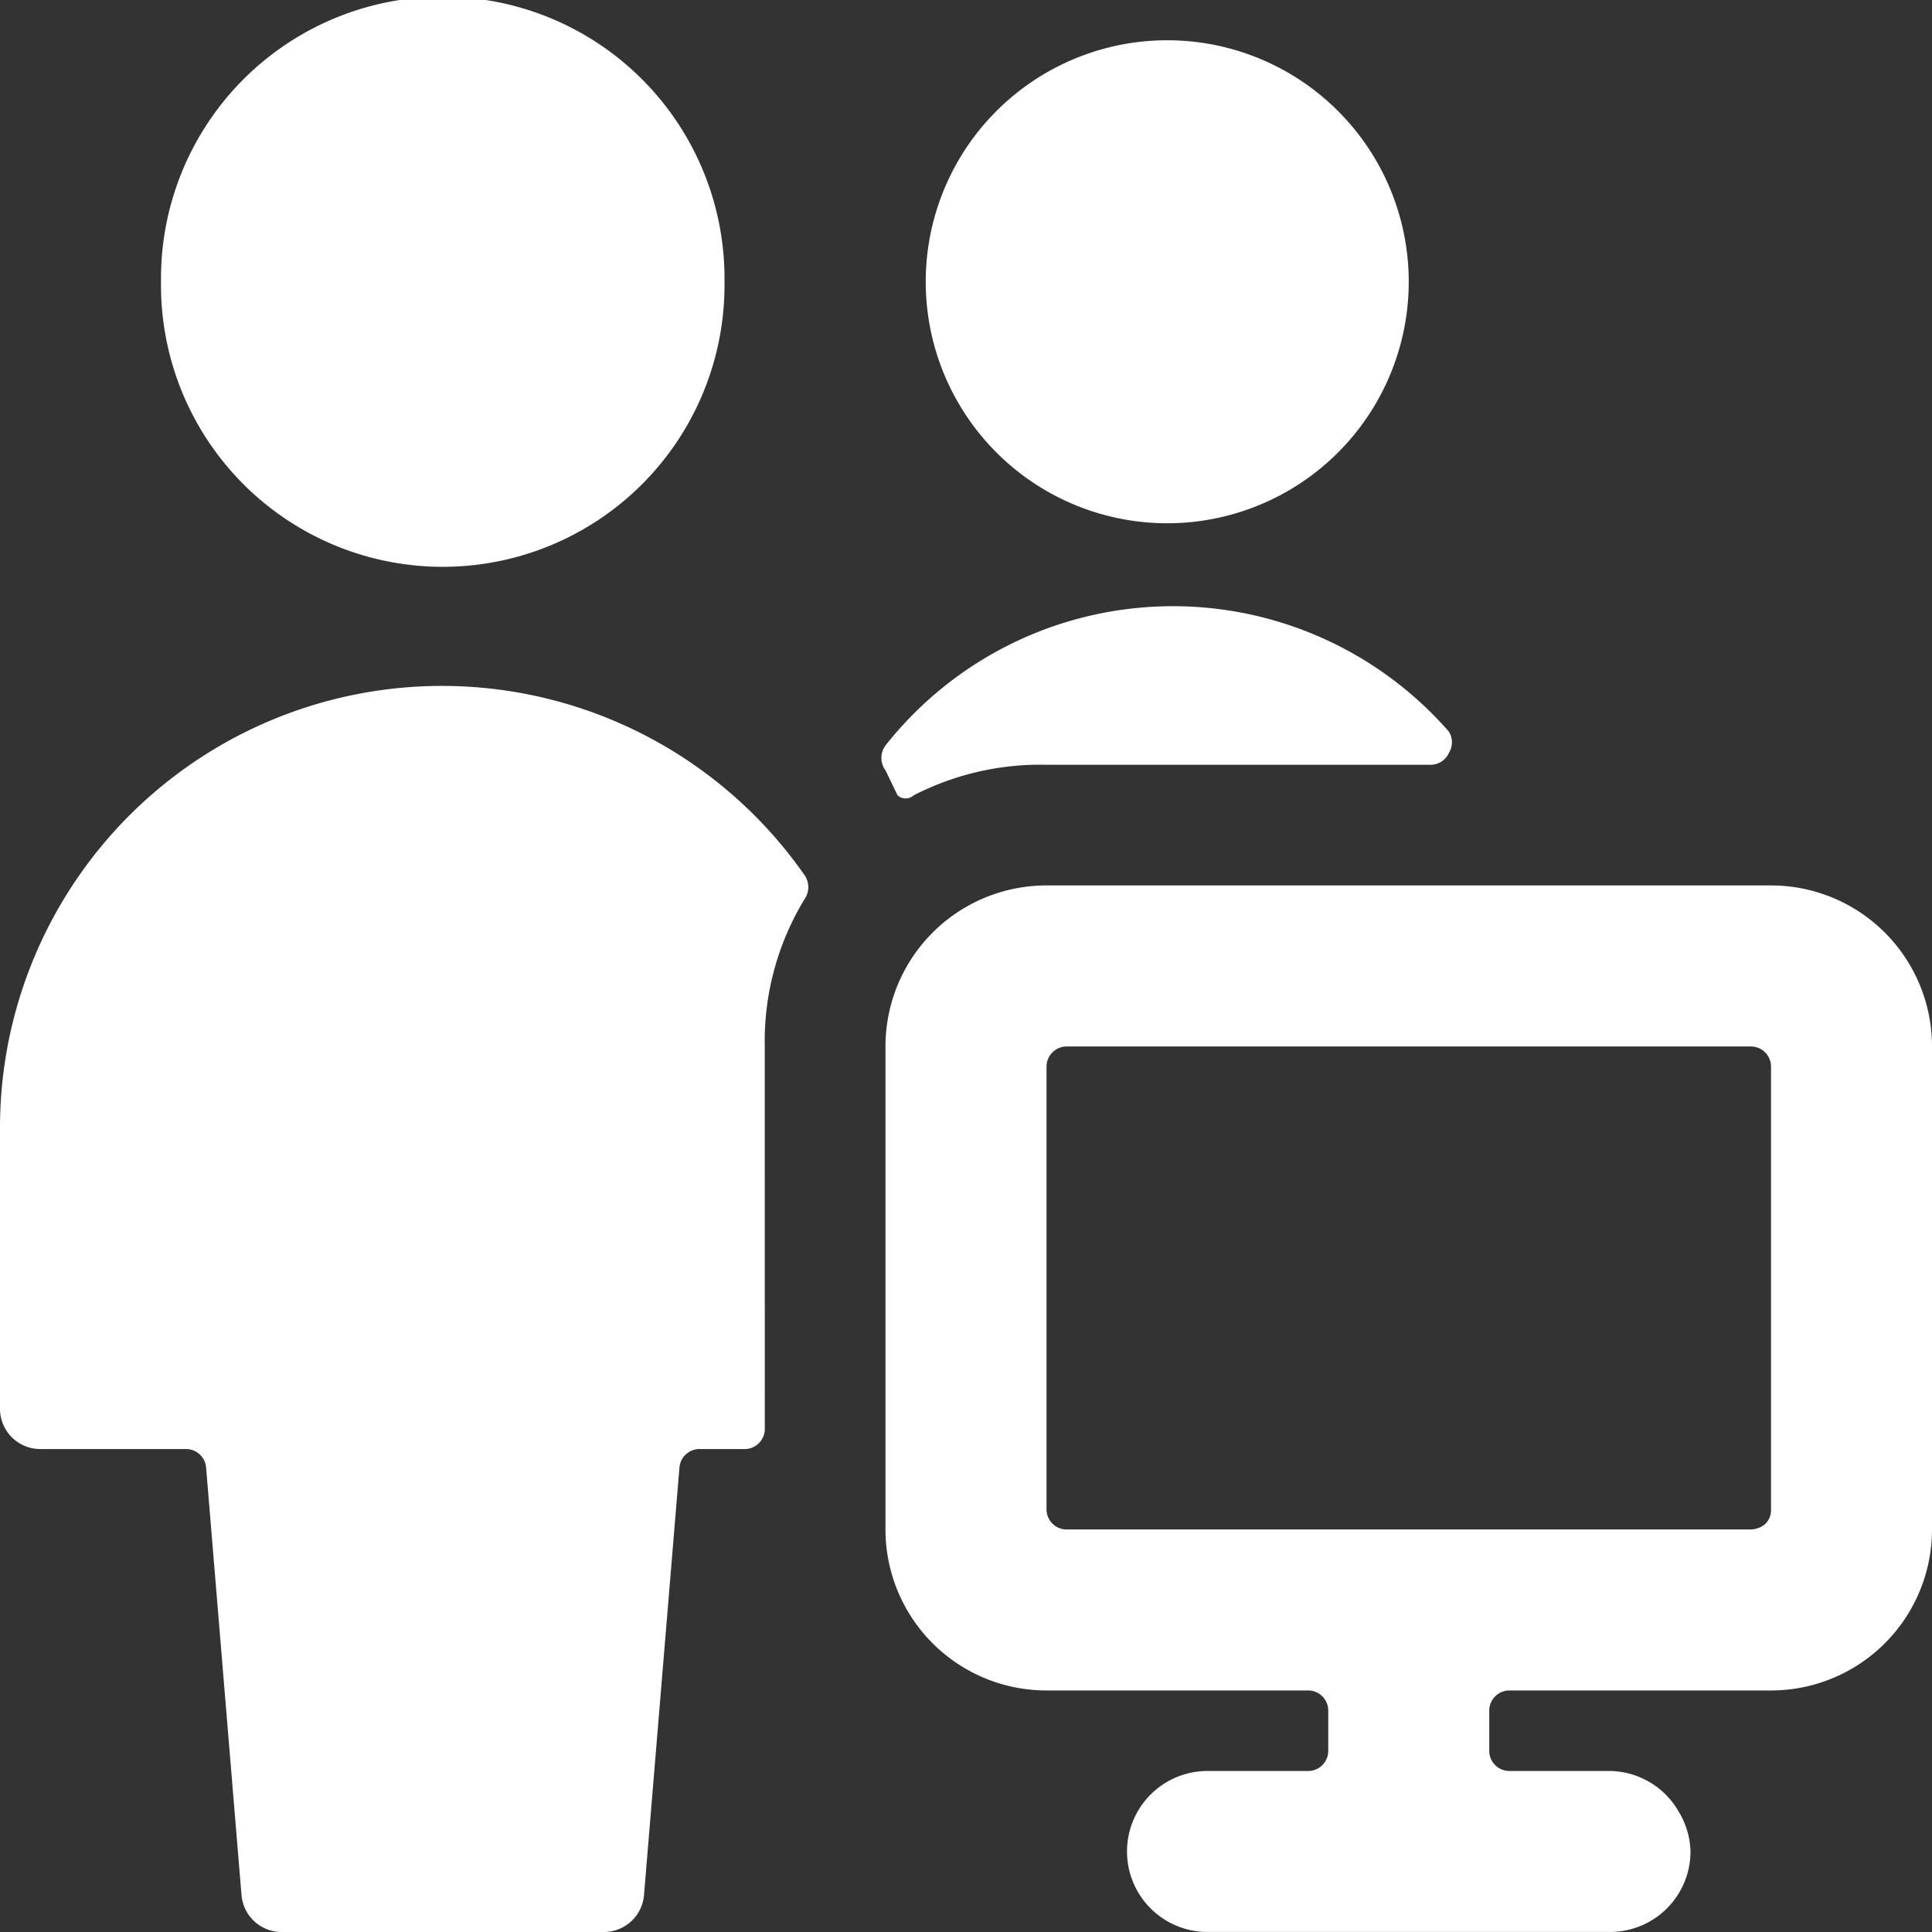 <svg xmlns="http://www.w3.org/2000/svg" viewBox="0 0 50 50" id="Multiple-Actions-Monitor--Streamline-Ultimate" height="50" width="50"><rect x="0" y="0" width="50" height="50" fill="#333333" stroke="none"/><desc>    Multiple Actions Monitor Streamline Icon: https://streamlinehq.com  </desc><g><path d="M23.958 7.292a6.25 6.25 0 1 0 12.5 0 6.25 6.25 0 1 0 -12.5 0" fill="#ffffff" stroke-width="2.083"></path><path d="M23.229 20.583a0.312 0.312 0 0 0 0.417 0A7.167 7.167 0 0 1 27.083 19.792h9.917a0.521 0.521 0 0 0 0.5 -0.312 0.521 0.521 0 0 0 0 -0.542 9.479 9.479 0 0 0 -14.583 0.354 0.542 0.542 0 0 0 0 0.646Z" fill="#ffffff" stroke-width="2.083"></path><path d="M19.792 27.083a7.063 7.063 0 0 1 1.042 -3.833 0.542 0.542 0 0 0 0 -0.583A11.438 11.438 0 0 0 0 29.167v7.292a1.042 1.042 0 0 0 1.042 1.042h3.771a0.521 0.521 0 0 1 0.521 0.479L6.25 49.042a1.042 1.042 0 0 0 1.042 0.958h8.333a1.042 1.042 0 0 0 1.042 -0.958l0.917 -11.062a0.521 0.521 0 0 1 0.521 -0.479h1.167a0.521 0.521 0 0 0 0.521 -0.521Z" fill="#ffffff" stroke-width="2.083"></path><path d="M4.167 7.292a7.292 7.292 0 1 0 14.583 0 7.292 7.292 0 1 0 -14.583 0" fill="#ffffff" stroke-width="2.083"></path><path d="M41.667 45.833h-2.604a0.521 0.521 0 0 1 -0.521 -0.521v-1.042a0.521 0.521 0 0 1 0.521 -0.521H45.833a4.167 4.167 0 0 0 4.167 -4.167v-12.5a4.167 4.167 0 0 0 -4.167 -4.167h-18.75a4.167 4.167 0 0 0 -4.167 4.167v12.5a4.167 4.167 0 0 0 4.167 4.167h6.771a0.521 0.521 0 0 1 0.521 0.521v1.042a0.521 0.521 0 0 1 -0.521 0.521H31.25a2.083 2.083 0 0 0 -2.083 2.083 2.083 2.083 0 0 0 2.083 2.083h10.417a2.083 2.083 0 0 0 2.083 -2.083 2.083 2.083 0 0 0 -0.312 -1.042A2.083 2.083 0 0 0 41.667 45.833Zm3.646 -18.75a0.521 0.521 0 0 1 0.521 0.521v11.458a0.5 0.5 0 0 1 -0.146 0.375 0.604 0.604 0 0 1 -0.375 0.146h-17.708a0.521 0.521 0 0 1 -0.521 -0.521v-11.458a0.521 0.521 0 0 1 0.521 -0.521Z" fill="#ffffff" stroke-width="2.083"></path></g></svg>